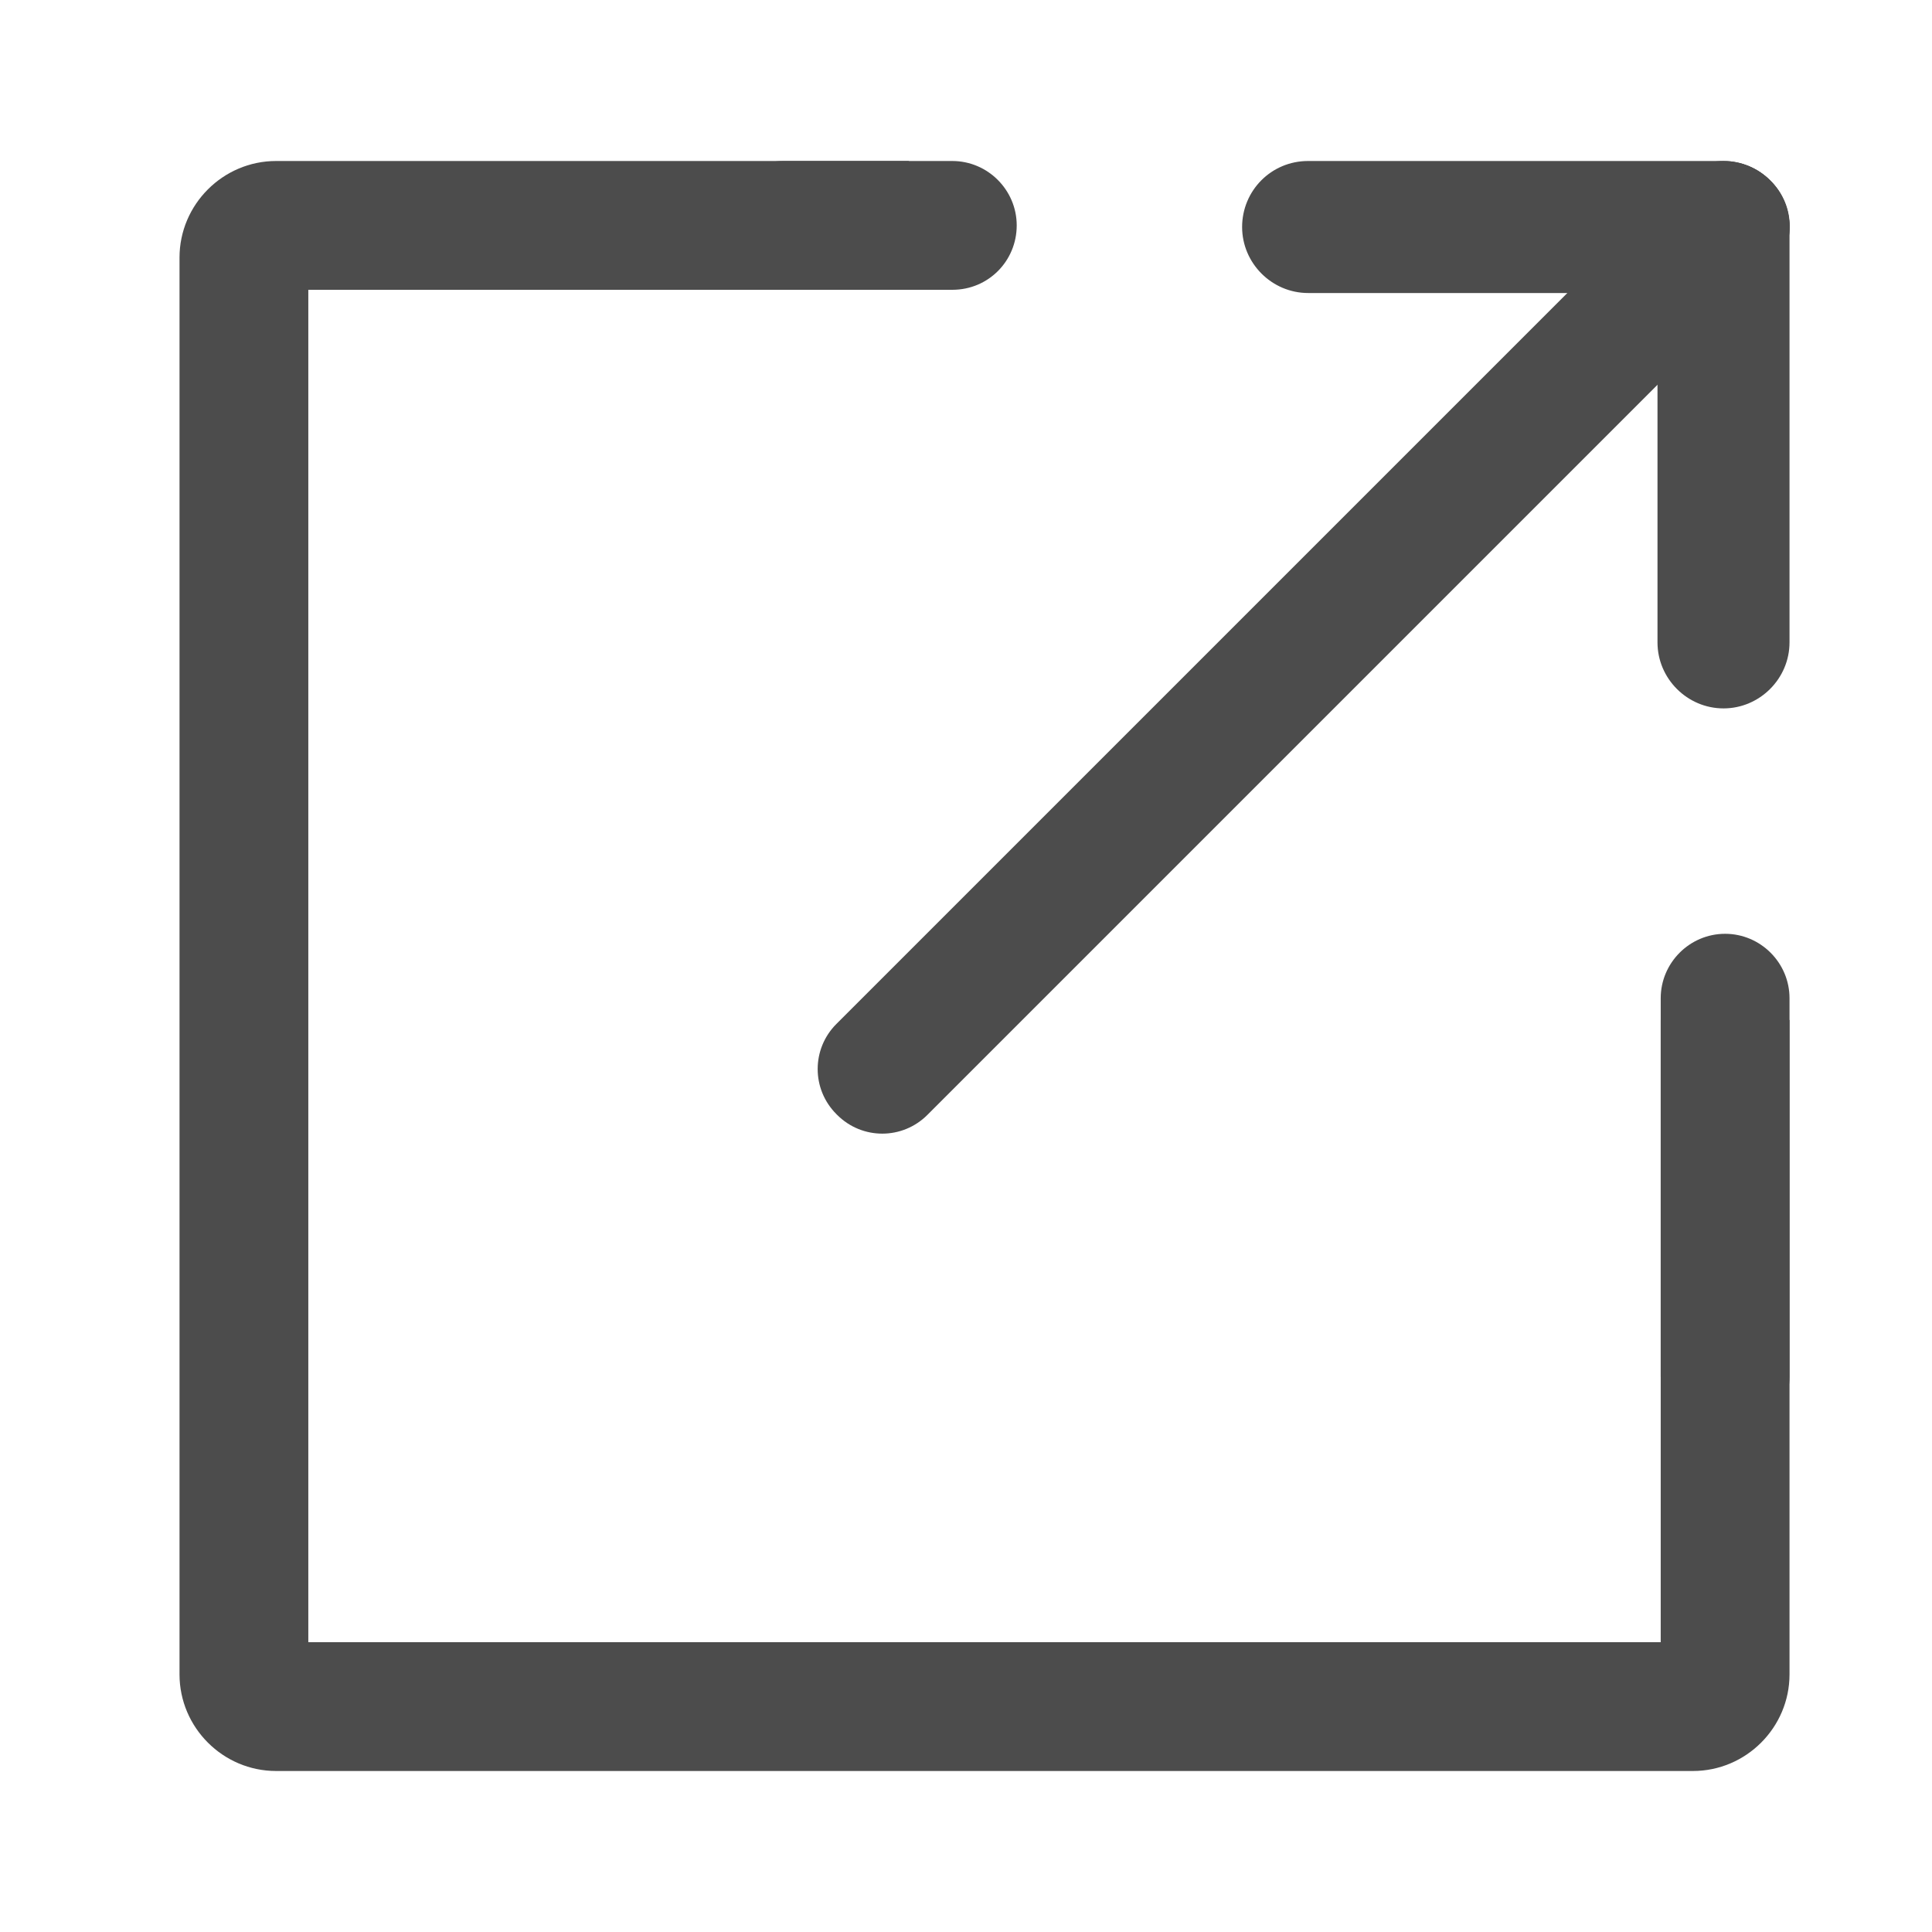 <?xml version="1.0" standalone="no"?><!DOCTYPE svg PUBLIC "-//W3C//DTD SVG 1.1//EN" "http://www.w3.org/Graphics/SVG/1.1/DTD/svg11.dtd"><svg t="1729049188512" class="icon" viewBox="0 0 1024 1024" version="1.1" xmlns="http://www.w3.org/2000/svg" p-id="934" xmlns:xlink="http://www.w3.org/1999/xlink" width="200" height="200"><path d="M880.213 870.4h-716.8V153.6h318.293V85.333H146.347c-28.16 0-51.2 23.04-51.2 51.2v750.933c0 28.16 23.04 51.2 51.2 51.2h750.933c28.16 0 51.2-23.04 51.2-51.2v-346.88h-68.267V870.4z" fill="#4C4C4C" p-id="935"></path><path d="M914.347 763.733c-18.773 0-34.133-15.36-34.133-34.133v-200.533c0-18.773 15.36-34.133 34.133-34.133s34.133 15.36 34.133 34.133v200.533c0 18.773-14.933 34.133-34.133 34.133zM504.747 153.6h-89.6c-18.773 0-34.133-15.36-34.133-34.133s15.36-34.133 34.133-34.133h89.6c18.773 0 34.133 15.36 34.133 34.133s-14.933 34.133-34.133 34.133zM693.333 85.333h220.16c19.2 0 34.987 15.787 34.987 34.987 0 19.2-15.787 34.987-34.987 34.987h-220.16c-19.2 0-34.987-15.787-34.987-34.987 0-19.2 15.36-34.987 34.987-34.987z" fill="#4C4C4C" p-id="936"></path><path d="M948.48 120.32v220.16c0 19.2-15.787 34.987-34.987 34.987-19.2 0-34.987-15.787-34.987-34.987V120.32c0-19.2 15.787-34.987 34.987-34.987 19.2 0 34.987 15.787 34.987 34.987z" fill="#4C4C4C" p-id="937"></path><path d="M938.24 95.573l0.427 0.427c13.227 13.227 13.227 34.56 0 47.787L491.52 590.933c-13.227 13.227-34.56 13.227-47.787 0l-0.427-0.427c-13.227-13.227-13.227-34.56 0-47.787L890.453 95.573c13.227-13.227 34.56-13.227 47.787 0z" fill="#4C4C4C" p-id="938"></path></svg>